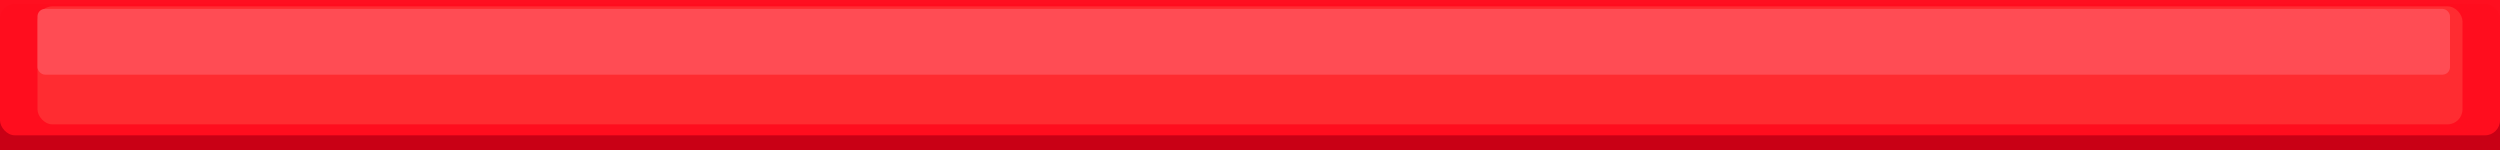 <svg xmlns="http://www.w3.org/2000/svg" viewBox="0 0 500 30" preserveAspectRatio="none">
  <filter id="blur-filter">
    <feGaussianBlur in="SourceGraphic" stdDeviation="2"></feGaussianBlur>
  </filter>
  <rect class="base_top" x="0" y="0" width="100%" height="50%" fill="#ff0f20"></rect>
  <rect class="base_bottom" x="0" y="50%" width="100%" height="50%" fill="#c90015"></rect>
  <rect class="center_fill" x="0" y="0.763" width="100%" height="87.67%" rx="3px" ry="3px" fill="#ff0d1e"></rect>
  <rect class="inner" x="1.5%" y="1.271" width="97%" height="78.67%" rx="3px" ry="3px" fill="#ff2c31"></rect>
  <rect class="highlight" x="1.5%" y="1.78" width="96.5%" height="43.83%" rx="1.5" ry="1.5" fill="#ff4c54"></rect>
</svg>
